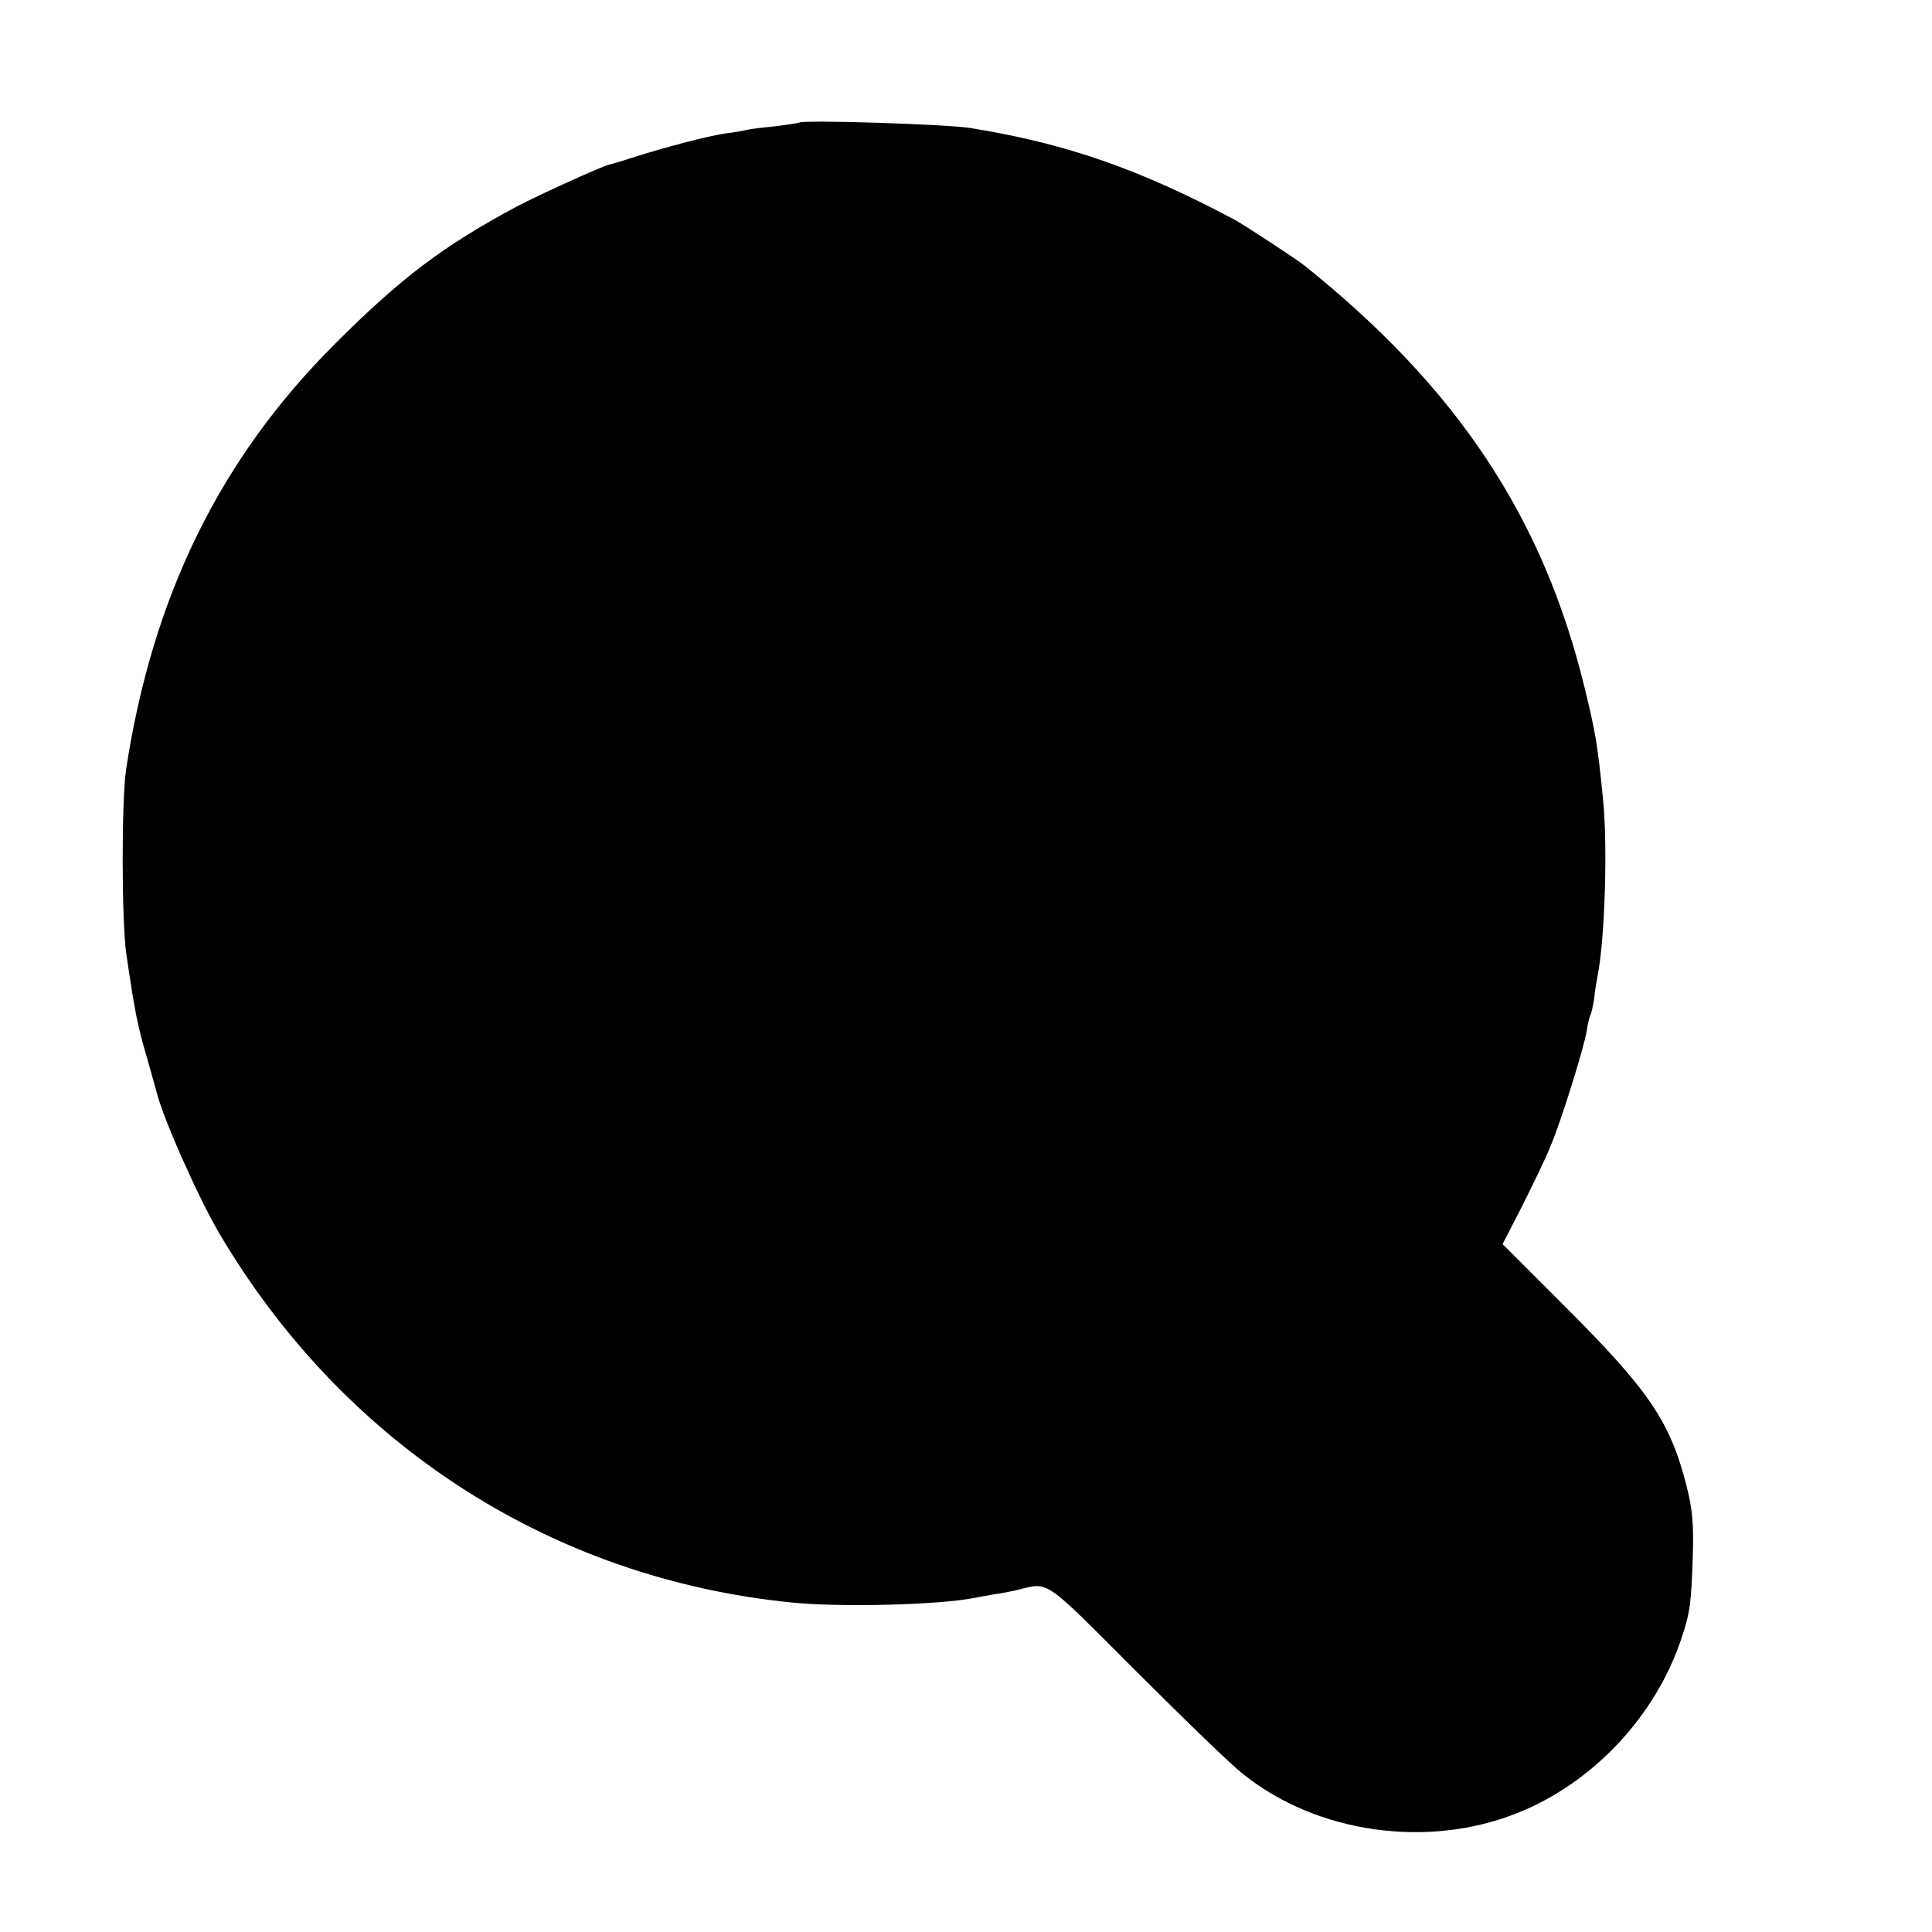 <?xml version="1.0" standalone="no"?>
<!DOCTYPE svg PUBLIC "-//W3C//DTD SVG 20010904//EN"
 "http://www.w3.org/TR/2001/REC-SVG-20010904/DTD/svg10.dtd">
<svg version="1.0" xmlns="http://www.w3.org/2000/svg"
 width="512pt" height="512pt" viewBox="0 0 512 512"
 preserveAspectRatio="xMidYMid meet">
<g transform="translate(0,512) scale(0.1,-0.1)"
fill="#000000" stroke="none">
<path d="M2118 4795 c-1 -1 -28 -5 -58 -9 -30 -3 -64 -7 -75 -9 -11 -3 -40 -8
-65 -11 -46 -7 -157 -36 -245 -64 -27 -9 -54 -17 -60 -18 -19 -4 -190 -82
-245 -111 -194 -104 -306 -188 -481 -363 -306 -305 -485 -670 -555 -1130 -12
-84 -12 -403 1 -490 24 -162 29 -185 55 -275 11 -38 22 -79 25 -89 16 -67 110
-279 167 -376 331 -560 881 -914 1518 -977 130 -13 389 -6 480 12 14 3 39 7
55 10 17 2 41 7 55 10 93 22 67 40 322 -215 128 -128 255 -251 283 -272 196
-157 490 -198 728 -102 199 80 363 255 432 459 24 71 27 96 31 220 3 86 -1
127 -17 189 -43 169 -100 252 -318 470 l-169 169 52 101 c28 56 62 126 74 156
29 68 89 261 97 308 3 19 7 38 10 42 2 4 7 25 10 46 2 21 7 48 9 59 19 96 27
344 14 469 -14 140 -19 173 -49 295 -110 451 -338 794 -743 1118 -23 18 -153
103 -181 119 -255 136 -450 204 -705 245 -66 10 -443 22 -452 14z"/>
</g>
</svg>
